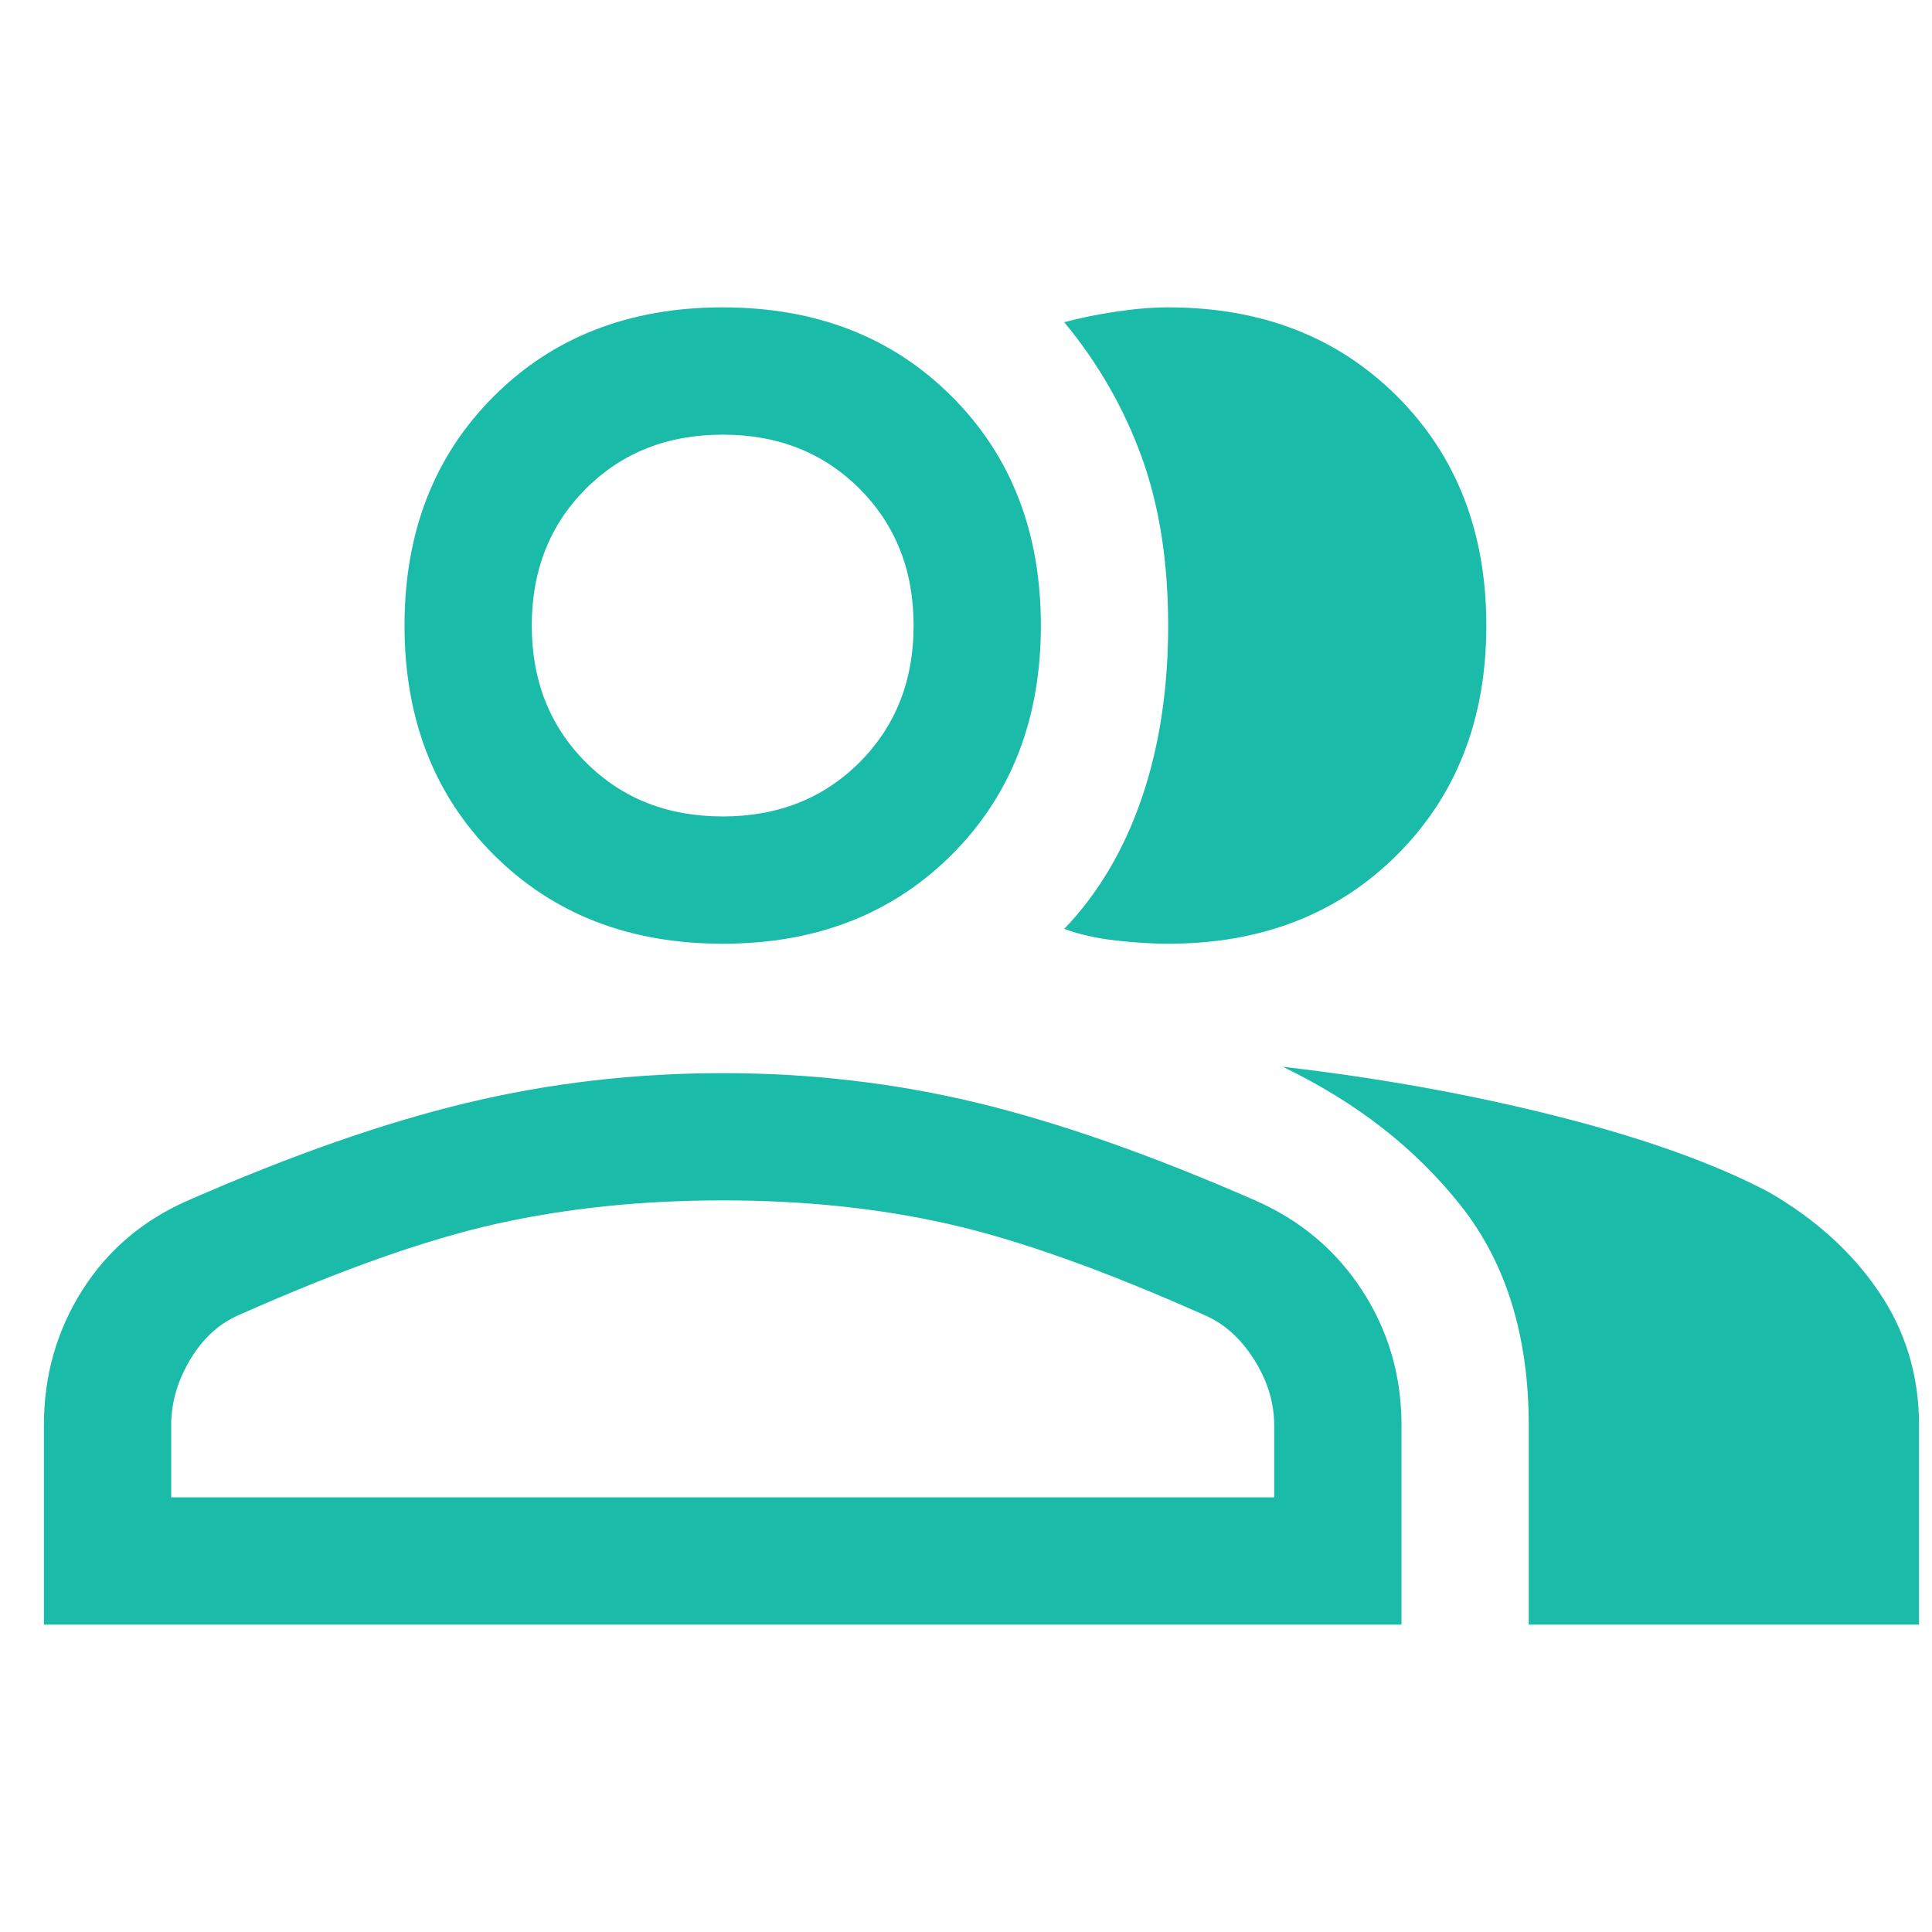 <svg width="44" height="44" viewBox="0 0 44 44" fill="none" xmlns="http://www.w3.org/2000/svg">
<path d="M1 37V32.459C1 31.332 1.29 30.309 1.87 29.391C2.449 28.473 3.254 27.789 4.285 27.338C6.636 26.308 8.754 25.567 10.638 25.116C12.522 24.665 14.462 24.44 16.459 24.44C18.456 24.44 20.388 24.665 22.256 25.116C24.124 25.567 26.233 26.308 28.584 27.338C29.615 27.789 30.428 28.473 31.024 29.391C31.62 30.309 31.918 31.332 31.918 32.459V37H1ZM34.816 37V32.459C34.816 30.43 34.301 28.763 33.27 27.459C32.24 26.155 30.887 25.1 29.213 24.295C31.435 24.552 33.528 24.931 35.493 25.43C37.457 25.929 39.051 26.501 40.275 27.145C41.338 27.757 42.175 28.514 42.787 29.416C43.399 30.317 43.705 31.332 43.705 32.459V37H34.816ZM16.459 21.493C14.333 21.493 12.594 20.816 11.242 19.464C9.889 18.111 9.213 16.372 9.213 14.246C9.213 12.121 9.889 10.382 11.242 9.029C12.594 7.676 14.333 7 16.459 7C18.584 7 20.324 7.676 21.676 9.029C23.029 10.382 23.705 12.121 23.705 14.246C23.705 16.372 23.029 18.111 21.676 19.464C20.324 20.816 18.584 21.493 16.459 21.493ZM33.85 14.246C33.85 16.372 33.174 18.111 31.821 19.464C30.469 20.816 28.73 21.493 26.604 21.493C26.25 21.493 25.855 21.469 25.42 21.42C24.985 21.372 24.591 21.283 24.237 21.155C25.01 20.349 25.597 19.359 26 18.184C26.403 17.008 26.604 15.696 26.604 14.246C26.604 12.797 26.403 11.517 26 10.406C25.597 9.295 25.01 8.272 24.237 7.338C24.591 7.242 24.985 7.161 25.42 7.097C25.855 7.032 26.25 7 26.604 7C28.73 7 30.469 7.676 31.821 9.029C33.174 10.382 33.85 12.121 33.85 14.246ZM3.899 34.101H29.019V32.459C29.019 31.944 28.866 31.444 28.56 30.961C28.254 30.478 27.876 30.14 27.425 29.947C25.106 28.916 23.158 28.224 21.58 27.87C20.002 27.515 18.295 27.338 16.459 27.338C14.623 27.338 12.908 27.515 11.314 27.87C9.72 28.224 7.763 28.916 5.444 29.947C4.994 30.14 4.623 30.478 4.333 30.961C4.043 31.444 3.899 31.944 3.899 32.459V34.101ZM16.459 18.594C17.715 18.594 18.754 18.184 19.575 17.362C20.396 16.541 20.807 15.502 20.807 14.246C20.807 12.99 20.396 11.952 19.575 11.13C18.754 10.309 17.715 9.899 16.459 9.899C15.203 9.899 14.164 10.309 13.343 11.13C12.522 11.952 12.111 12.99 12.111 14.246C12.111 15.502 12.522 16.541 13.343 17.362C14.164 18.184 15.203 18.594 16.459 18.594Z" fill="#1ABBA9"/>
</svg>

